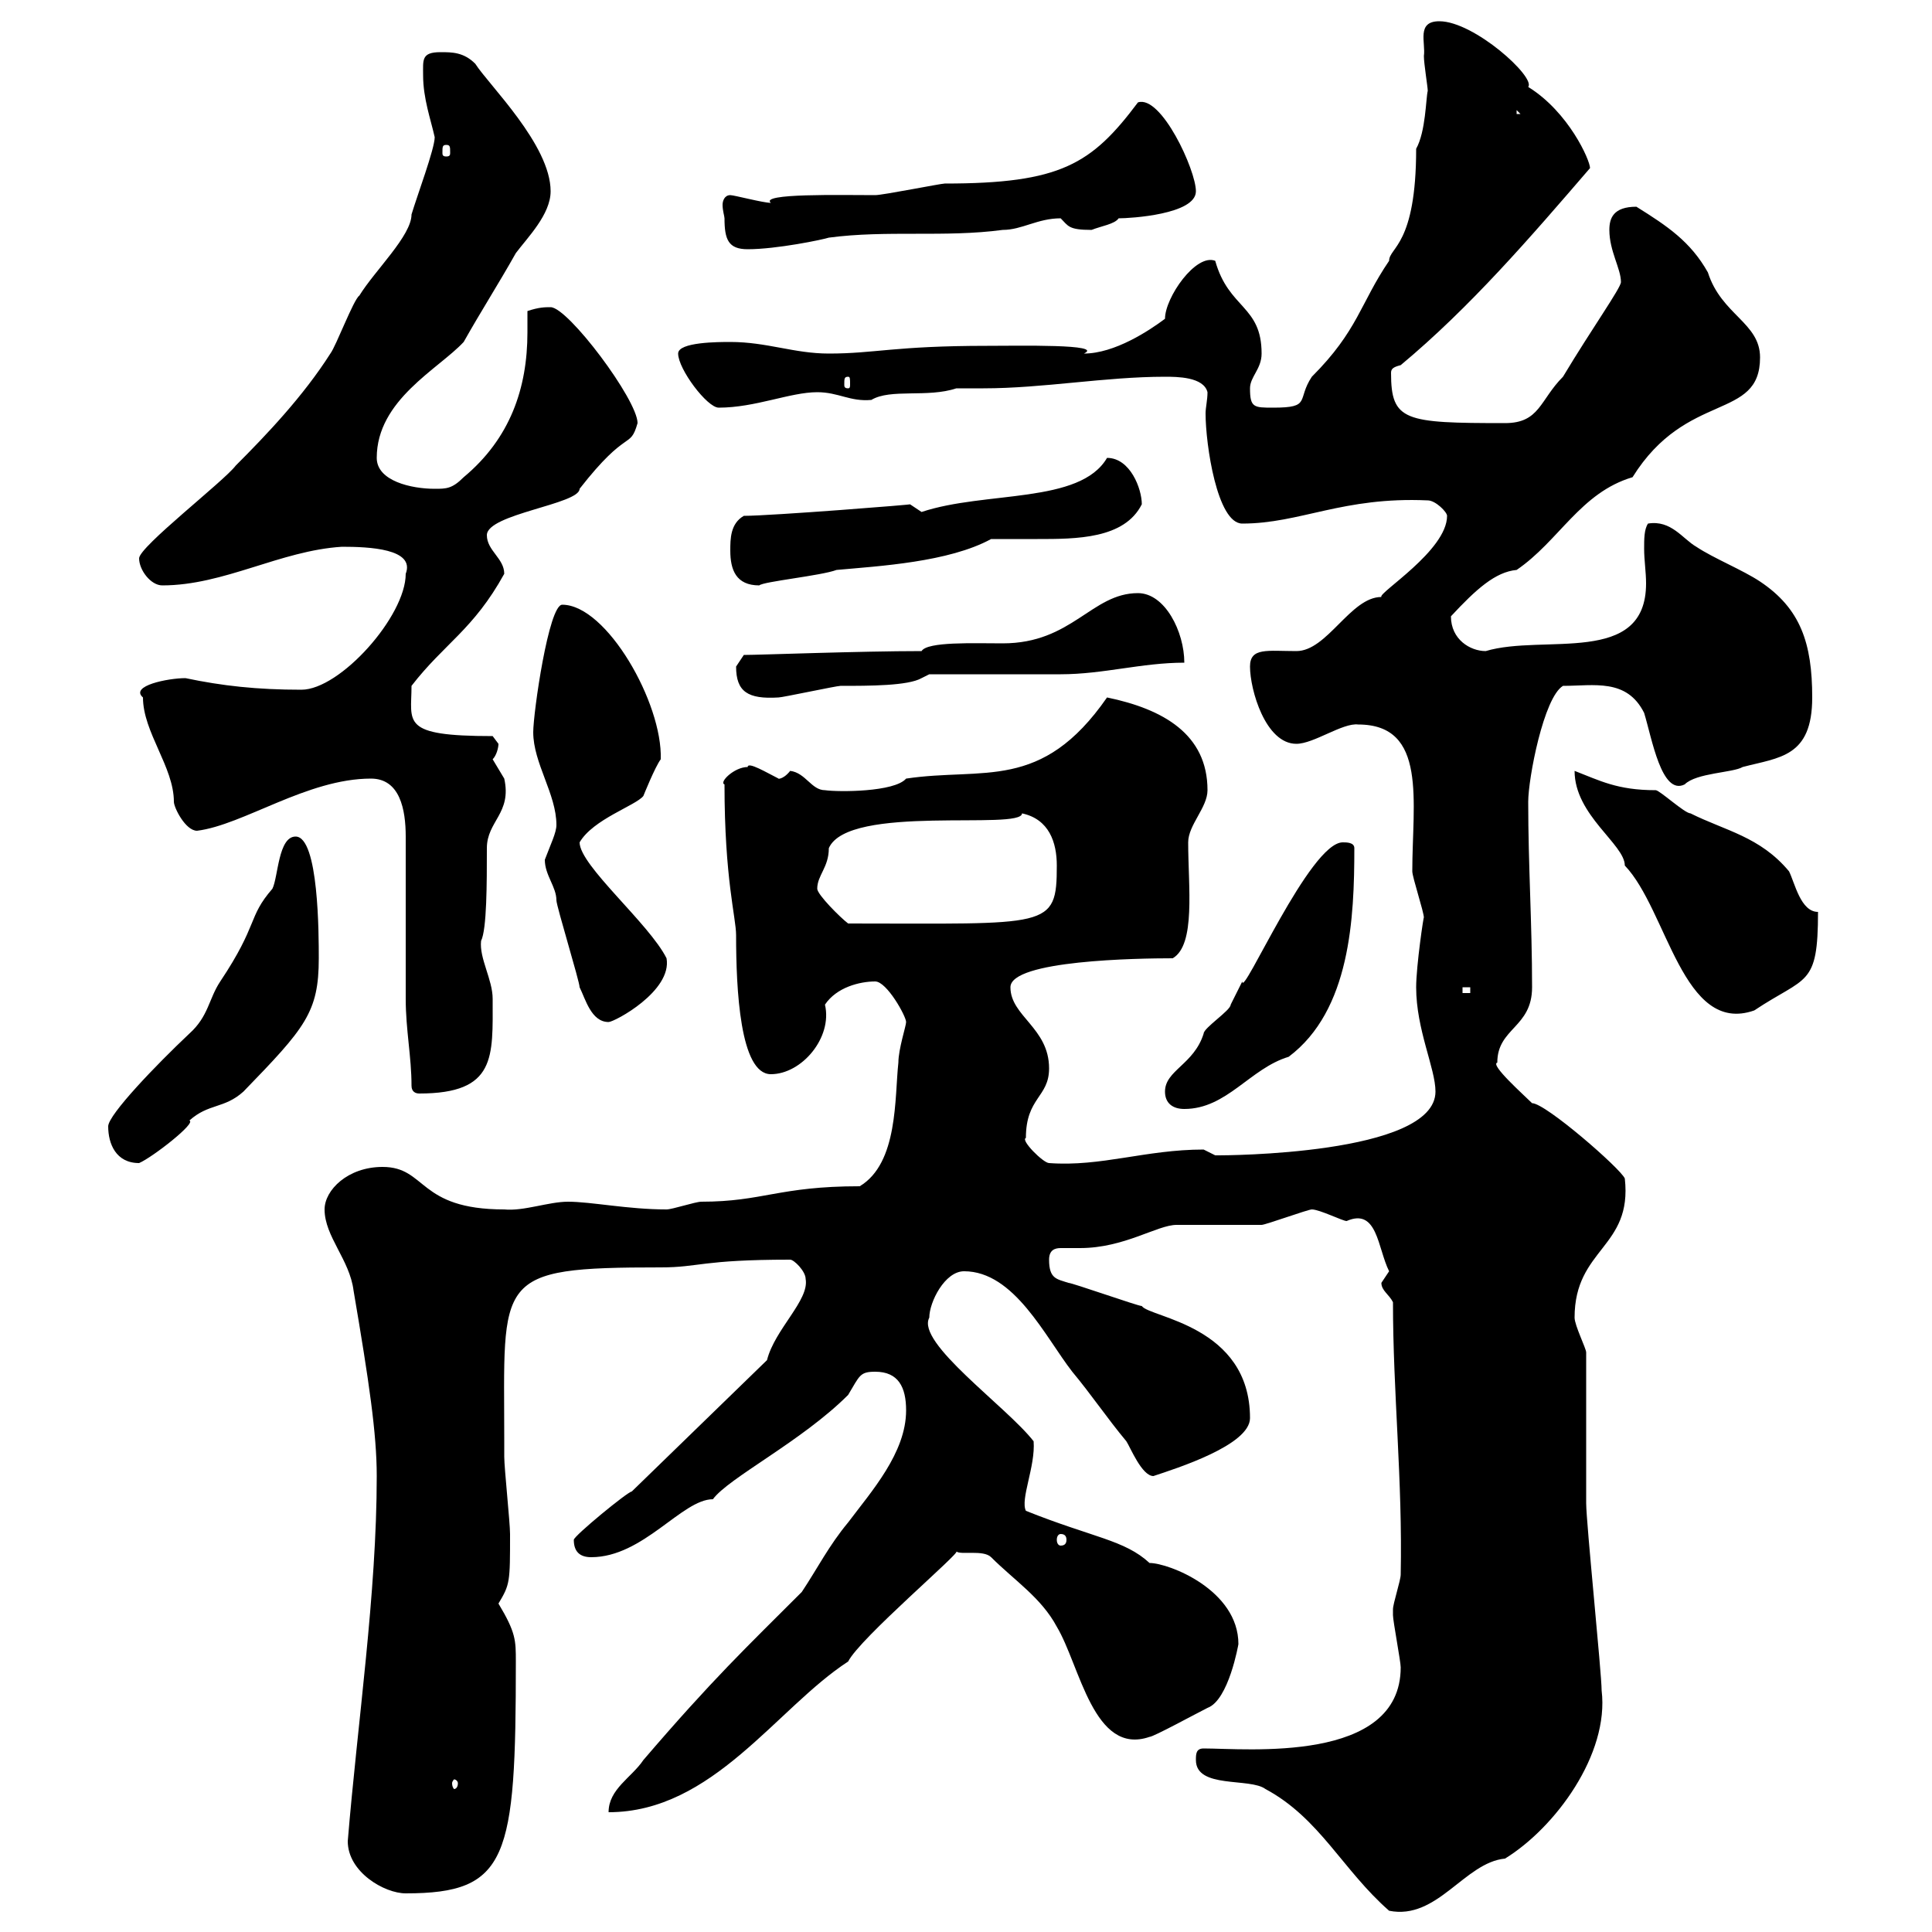 <svg xmlns="http://www.w3.org/2000/svg" xmlns:xlink="http://www.w3.org/1999/xlink" width="300" height="300"><path d="M185.70 273.30C185.70 277.80 194.10 276 196.50 277.80C204.90 282.30 208.50 290.40 215.70 296.70C223.20 298.20 227.40 289.20 233.70 288.60C241.50 283.80 249.90 272.40 248.70 262.50C248.70 259.80 246.30 236.40 246.30 233.40C246.30 229.80 246.30 213.60 246.30 210C246.30 209.40 244.50 205.80 244.50 204.60C244.50 193.80 253.50 193.80 252.30 183C251.70 181.50 240 171.30 237.90 171.30C236.70 170.10 231.30 165.30 232.50 165C232.50 159.60 237.90 159.60 237.90 153.30C237.90 143.40 237.30 134.40 237.30 124.50C237.30 120.90 239.70 108.30 242.70 106.50C247.50 106.50 252.60 105.30 255.30 110.70C256.50 114.60 258 123.60 261.60 121.80C263.40 120 269.10 120 270.60 119.10C276.30 117.60 281.40 117.60 281.40 108.30C281.40 99.90 279.60 94.50 273.30 90.30C270.60 88.50 266.10 86.70 263.40 84.90C261.30 83.70 259.50 80.70 255.90 81.30C255.30 82.20 255.30 83.70 255.30 85.20C255.30 87 255.60 88.80 255.60 90.60C255.60 103.50 239.70 98.40 230.70 101.10C228.30 101.10 225.30 99.30 225.30 95.70C229.20 91.50 232.20 88.80 235.50 88.50C242.10 84 245.40 76.50 253.50 74.10C261.90 60.60 273.30 65.40 273.30 55.50C273.30 50.10 267.30 48.90 265.20 42.30C262.50 37.50 258.90 35.10 254.10 32.10C250.50 32.10 249.90 33.90 249.90 35.70C249.90 39 251.70 41.70 251.70 43.80C251.70 44.70 247.20 51 242.70 58.50C239.10 62.10 239.10 65.70 233.70 65.70C218.10 65.70 216 65.40 216 57.90C216 57.30 216.30 57 217.50 56.70C228.30 47.70 237.60 36.90 246.90 26.10C246.90 24.90 243.60 17.40 237.30 13.50C238.50 12 228.90 3.30 223.50 3.30C219.90 3.30 221.40 6.60 221.10 8.70C221.10 9.90 221.70 13.50 221.70 14.10C221.40 15.30 221.40 20.40 219.90 23.10C219.90 38.10 215.70 38.40 215.70 40.50C211.20 47.10 210.90 51.30 203.70 58.50C201.30 62.10 203.70 63.30 197.70 63.30C194.70 63.30 194.10 63.30 194.10 60.30C194.10 58.50 195.90 57.30 195.90 54.90C195.90 47.40 190.80 48 188.70 40.50C185.70 39.30 180.90 46.20 180.90 49.50C178.50 51.30 173.10 54.90 168.30 54.90C171.60 53.40 158.10 53.70 153.30 53.70C138.90 53.70 135.90 54.90 128.70 54.90C123.30 54.90 119.10 53.10 113.40 53.10C111.60 53.10 105.30 53.10 105.30 54.90C105.30 57.30 109.80 63.30 111.60 63.30C117.30 63.30 122.70 60.90 126.90 60.90C130.20 60.90 132 62.40 135.30 62.10C138.30 60.30 144 61.80 148.50 60.30C150 60.30 151.20 60.30 152.70 60.30C162 60.30 171.60 58.50 180.90 58.50C182.70 58.50 186.90 58.50 187.50 60.90C187.50 62.10 187.20 63.30 187.20 64.20C187.20 69 189 81.30 192.90 81.30C201.90 81.30 208.50 77.10 221.70 77.70C222.90 77.70 224.70 79.50 224.70 80.10C224.70 85.50 213.90 92.10 214.50 92.70C209.70 92.70 206.10 101.10 201.30 101.10C196.80 101.10 194.10 100.50 194.10 103.50C194.10 107.10 196.50 115.50 201.30 115.50C204 115.50 208.50 112.20 210.90 112.50C221.70 112.50 219.30 124.50 219.30 135.30C219.30 136.20 221.10 141.60 221.10 142.50C221.10 141.90 219.90 150 219.90 153.30C219.90 159.90 222.90 165.90 222.90 169.50C222.90 179.40 189.60 179.40 189.30 179.40C189.30 179.40 189.30 179.40 188.70 179.40C188.70 179.40 186.90 178.50 186.90 178.50C177.90 178.50 171 181.20 162.90 180.60C162 180.60 158.40 177 159.30 176.70C159.30 170.40 162.90 170.40 162.90 165.90C162.90 159.60 156.90 157.80 156.90 153.30C156.90 149.10 176.70 148.80 182.10 148.80C185.70 146.70 184.50 137.70 184.50 130.80C184.50 128.10 187.50 125.40 187.50 122.70C187.50 114 180.60 110.10 171.90 108.30C161.70 123 152.70 119.10 140.70 120.90C138.90 123 130.20 123 128.10 122.70C126 122.70 125.10 120 122.70 119.70C121.50 121.20 120.60 120.90 120.90 120.90C119.10 120 116.10 118.20 116.10 119.10C114 119.10 111.60 121.50 112.50 121.80C112.50 136.50 114.30 142.50 114.30 145.20C114.30 153.60 114.90 166.80 119.70 166.80C124.50 166.80 129.30 161.10 128.10 156C129.90 153.30 133.50 152.40 135.90 152.40C137.70 152.40 140.70 157.80 140.70 158.70C140.70 159.30 139.50 162.90 139.50 165C138.90 170.40 139.50 180.60 133.50 184.20C120.90 184.20 118.50 186.60 108.90 186.60C108 186.60 104.40 187.80 103.50 187.80C97.50 187.80 91.80 186.60 88.20 186.60C85.20 186.60 81.30 188.10 78.30 187.80C64.80 187.80 66.30 181.20 59.40 181.20C54 181.20 50.40 184.80 50.40 187.80C50.40 192 54.30 195.60 54.90 200.40C57.30 214.50 58.50 222.60 58.50 229.20C58.50 247.50 55.50 267.60 54 285.90C54 290.70 59.70 294 63 294C78.90 294 80.10 288.60 80.10 258C80.10 254.70 80.10 253.50 77.40 249C79.20 246 79.20 245.70 79.20 238.20C79.20 236.40 78.30 228 78.30 226.20L78.30 223.80C78.30 198.30 76.50 196.80 102.60 196.80C108.60 196.80 108.90 195.60 122.70 195.60C123.30 195.60 125.10 197.40 125.10 198.60C125.70 201.90 120.30 206.40 119.10 211.20L98.10 231.60C97.50 231.60 89.10 238.50 89.10 239.10C89.10 240.90 90 241.80 91.80 241.80C99.90 241.80 105.90 232.80 110.70 232.80C113.10 229.50 124.50 223.80 131.70 216.60C133.50 213.60 133.50 213 135.90 213C139.50 213 140.70 215.40 140.70 219C140.70 225.60 135.30 231.60 131.70 236.40C128.70 240 126.90 243.60 124.50 247.20C115.80 255.90 110.70 260.70 99.90 273.30C98.10 276 94.50 277.80 94.50 281.40C110.70 281.40 120.60 265.20 131.70 258C133.50 254.40 149.40 240.90 148.50 240.90C149.10 241.50 152.70 240.60 153.90 241.80C157.50 245.40 161.70 248.10 164.10 252.60C167.70 258.60 169.80 272.70 178.50 269.70C179.10 269.70 185.70 266.10 187.50 265.20C190.80 264 192.30 255.30 192.30 255.30C192.30 246.90 181.50 242.70 178.50 242.70C174.60 239.10 169.80 238.80 159.30 234.60C158.40 232.80 160.80 227.70 160.50 223.80C156.30 218.40 142.20 208.50 144.30 204.60C144.30 202.20 146.70 197.40 149.70 197.40C157.50 197.40 162.30 207.60 166.50 213C169.50 216.60 171.90 220.20 174.90 223.80C175.50 224.70 177.30 229.20 179.10 229.20C182.70 228 194.10 224.40 194.10 220.20C194.10 205.80 178.50 204.60 177.30 202.80C176.70 202.80 166.50 199.20 165.90 199.20C164.10 198.60 162.90 198.60 162.90 195.60C162.90 194.10 163.80 193.80 164.70 193.80C165.60 193.80 166.50 193.80 167.70 193.80C174.60 193.80 179.70 190.20 182.70 190.20C183.90 190.20 194.70 190.20 195.90 190.20C196.50 190.20 203.10 187.80 203.70 187.80C204.90 187.80 208.50 189.60 209.10 189.60C213.90 187.50 213.90 193.80 215.70 197.40C215.70 197.40 214.50 199.20 214.50 199.20C214.50 200.40 215.70 201 216.30 202.20C216.30 216.30 217.80 229.80 217.50 244.50C217.50 245.40 216.30 249 216.30 249.90C216.30 250.80 216.30 250.80 216.30 250.80C216.30 251.70 217.50 258 217.50 258.90C217.50 273.90 193.50 271.50 186.90 271.50C185.70 271.50 185.70 272.40 185.70 273.30ZM71.10 276.90C71.10 277.50 70.80 277.80 70.50 277.80C70.50 277.80 70.20 277.50 70.20 276.90C70.20 276.60 70.50 276.30 70.50 276.30C70.80 276.30 71.10 276.60 71.10 276.90ZM164.70 238.20C165.30 238.20 165.60 238.50 165.60 239.10C165.60 239.70 165.30 240 164.70 240C164.40 240 164.10 239.70 164.10 239.10C164.10 238.50 164.40 238.20 164.70 238.20ZM16.80 174.90C16.80 177.60 18 180.60 21.60 180.60C23.70 179.70 30.60 174.30 29.40 174C32.40 171.30 34.80 172.20 37.80 169.50C47.40 159.60 49.50 157.20 49.50 148.80C49.50 145.20 49.50 129.90 45.90 129.90C43.20 129.90 43.20 136.20 42.30 138C38.40 142.50 40.20 143.40 34.20 152.40C32.40 155.10 32.40 157.80 29.40 160.50C24.30 165.30 16.80 173.10 16.80 174.90ZM180.90 169.50C180.90 171.30 182.10 172.20 183.90 172.20C190.50 172.20 194.10 165.90 200.10 164.10C209.70 156.90 210.30 142.50 210.30 131.70C210.30 130.80 209.10 130.80 208.50 130.80C203.40 130.80 192.90 155.10 192.90 152.40C192.90 152.40 191.10 156 191.10 156C191.10 156.90 186.90 159.60 186.90 160.50C185.40 165.30 180.90 166.20 180.90 169.50ZM63.90 168.60C63.90 169.50 64.50 169.80 65.10 169.80C77.10 169.80 76.50 164.10 76.50 155.10C76.50 152.10 74.40 148.80 74.70 146.10C75.60 144.30 75.60 137.10 75.60 131.70C75.60 127.50 79.50 126.30 78.30 120.90C78.30 120.90 76.50 117.90 76.50 117.90C77.10 117.30 77.40 116.10 77.40 115.50C77.40 115.50 76.50 114.30 76.50 114.30C62.10 114.30 63.90 112.20 63.90 106.50C69 99.90 73.50 97.80 78.30 89.10C78.30 86.70 75.60 85.50 75.60 83.10C75.60 79.80 90 78.30 90 75.90C97.50 66.30 97.80 69.90 99 65.70C99 62.10 88.20 47.70 85.50 47.70C84.60 47.70 83.70 47.70 81.90 48.30C81.90 49.50 81.90 50.70 81.90 51.60C81.90 60.30 79.20 68.10 72 74.10C70.20 75.90 69.30 75.90 67.50 75.90C63.90 75.90 58.50 74.70 58.50 71.10C58.50 62.10 68.10 57.30 72 53.10C74.70 48.30 77.40 44.10 80.10 39.30C81.90 36.90 85.50 33.30 85.50 29.70C85.50 22.50 75.90 13.20 73.80 9.90C72 8.10 70.20 8.10 68.40 8.10C65.40 8.10 65.70 9.30 65.70 11.70C65.70 15.30 66.90 18.60 67.50 21.30C67.50 23.10 64.80 30.30 63.90 33.30C63.90 36.60 58.20 42 55.80 45.90C54.90 46.50 52.20 53.70 51.30 54.90C47.10 61.50 41.40 67.50 36.60 72.30C34.80 74.70 21.60 84.90 21.60 86.70C21.60 88.50 23.40 90.90 25.20 90.90C34.80 90.90 43.50 85.50 53.10 84.90C57.30 84.90 64.50 85.20 63 89.10C63 95.70 52.80 107.10 46.80 107.10C39.90 107.10 34.50 106.50 28.80 105.30C26.10 105.30 20.10 106.50 22.20 108.30C22.20 113.70 27 119.10 27 124.50C27 125.40 28.80 129 30.60 129C37.80 128.10 47.70 120.90 57.60 120.90C62.10 120.90 63 125.70 63 129.90C63 132.60 63 150.60 63 155.10C63 159.90 63.90 164.10 63.90 168.60ZM84.60 133.50C84.60 135.90 86.40 137.70 86.40 139.80C86.40 140.70 90 152.40 90 153.30C90.90 155.10 91.80 158.70 94.50 158.70C95.40 158.70 104.40 153.90 103.50 148.80C100.80 143.40 90 134.40 90 130.80C92.10 127.20 98.70 125.10 99.90 123.60C99.90 123.60 101.70 119.10 102.60 117.90C102.90 109.20 94.20 93.90 87.30 93.90C85.20 93.90 82.80 110.70 82.80 113.70C82.80 118.50 86.40 123.30 86.40 128.10C86.40 129.30 85.50 131.10 84.60 133.50ZM244.50 119.70C244.50 126.60 252.30 131.10 252.30 134.40C258.90 141.30 261.30 160.80 272.40 156.90C280.50 151.50 282.30 153.30 282.30 141.60C279.60 141.60 278.70 137.10 277.80 135.30C273.30 129.90 267.90 129 262.50 126.30C261.60 126.30 257.70 122.70 257.10 122.70C251.10 122.70 248.40 121.20 244.50 119.70ZM227.10 153.30L228.30 153.30L228.30 154.20L227.10 154.20ZM126.90 138C126.90 135.90 128.70 134.70 128.70 131.70C131.70 124.80 158.70 129 158.70 126.30C162.90 127.20 164.10 130.80 164.10 134.40C164.10 144.30 162.90 143.40 131.70 143.40C130.50 142.50 126.90 138.90 126.90 138ZM114.30 103.50C114.30 107.40 116.10 108.60 120.90 108.30C121.50 108.30 129.90 106.50 130.50 106.50C135 106.50 141 106.50 143.10 105.30L144.30 104.70C146.70 104.70 162.30 104.70 164.70 104.70C171.30 104.70 177.30 102.90 183.90 102.90C183.90 98.10 180.90 92.10 176.70 92.10C169.50 92.10 166.50 99.90 155.70 99.90C151.20 99.90 144 99.60 143.10 101.10C133.50 101.10 117.90 101.70 115.50 101.70C115.50 101.70 114.30 103.50 114.30 103.50ZM113.40 85.50C113.40 88.50 114.30 90.90 117.90 90.90C118.50 90.30 127.50 89.40 129.90 88.50C136.50 87.90 147.30 87.30 153.90 83.70C156.30 83.70 158.70 83.70 161.10 83.70C167.10 83.70 174.60 83.70 177.30 78.30C177.30 75.90 175.50 71.10 171.90 71.10C167.70 78.30 153 76.20 143.10 79.50C143.10 79.50 141.30 78.30 141.30 78.30C142.50 78.30 119.70 80.10 115.50 80.10C113.40 81.30 113.40 83.70 113.40 85.50ZM131.70 58.50C132 58.50 132 58.80 132 59.70C132 60 132 60.30 131.70 60.30C131.10 60.30 131.10 60 131.10 59.70C131.10 58.80 131.10 58.50 131.70 58.50ZM112.50 33.90C112.50 37.20 113.10 38.70 116.10 38.70C120.60 38.70 127.80 37.20 128.70 36.90C137.70 35.70 146.70 36.90 155.70 35.70C158.70 35.70 161.10 33.90 164.70 33.90C165.90 35.10 165.90 35.70 169.50 35.70C171 35.10 173.10 34.80 173.70 33.90C175.50 33.90 185.70 33.30 185.70 29.70C185.70 26.40 180.30 14.70 176.70 15.90C169.50 25.50 164.70 28.50 146.70 28.50C146.10 28.50 137.10 30.30 135.90 30.30C130.50 30.30 117.90 30 119.70 31.50C118.50 31.50 114 30.30 113.40 30.30C112.50 30.30 112.20 31.20 112.20 31.80C112.20 32.70 112.50 33.60 112.50 33.90ZM69.30 22.50C69.90 22.50 69.90 22.80 69.90 23.70C69.90 24 69.90 24.30 69.30 24.30C68.70 24.30 68.70 24 68.70 23.70C68.70 22.80 68.70 22.50 69.30 22.50ZM235.50 17.10L236.10 17.70L235.50 17.70Z"/></svg>